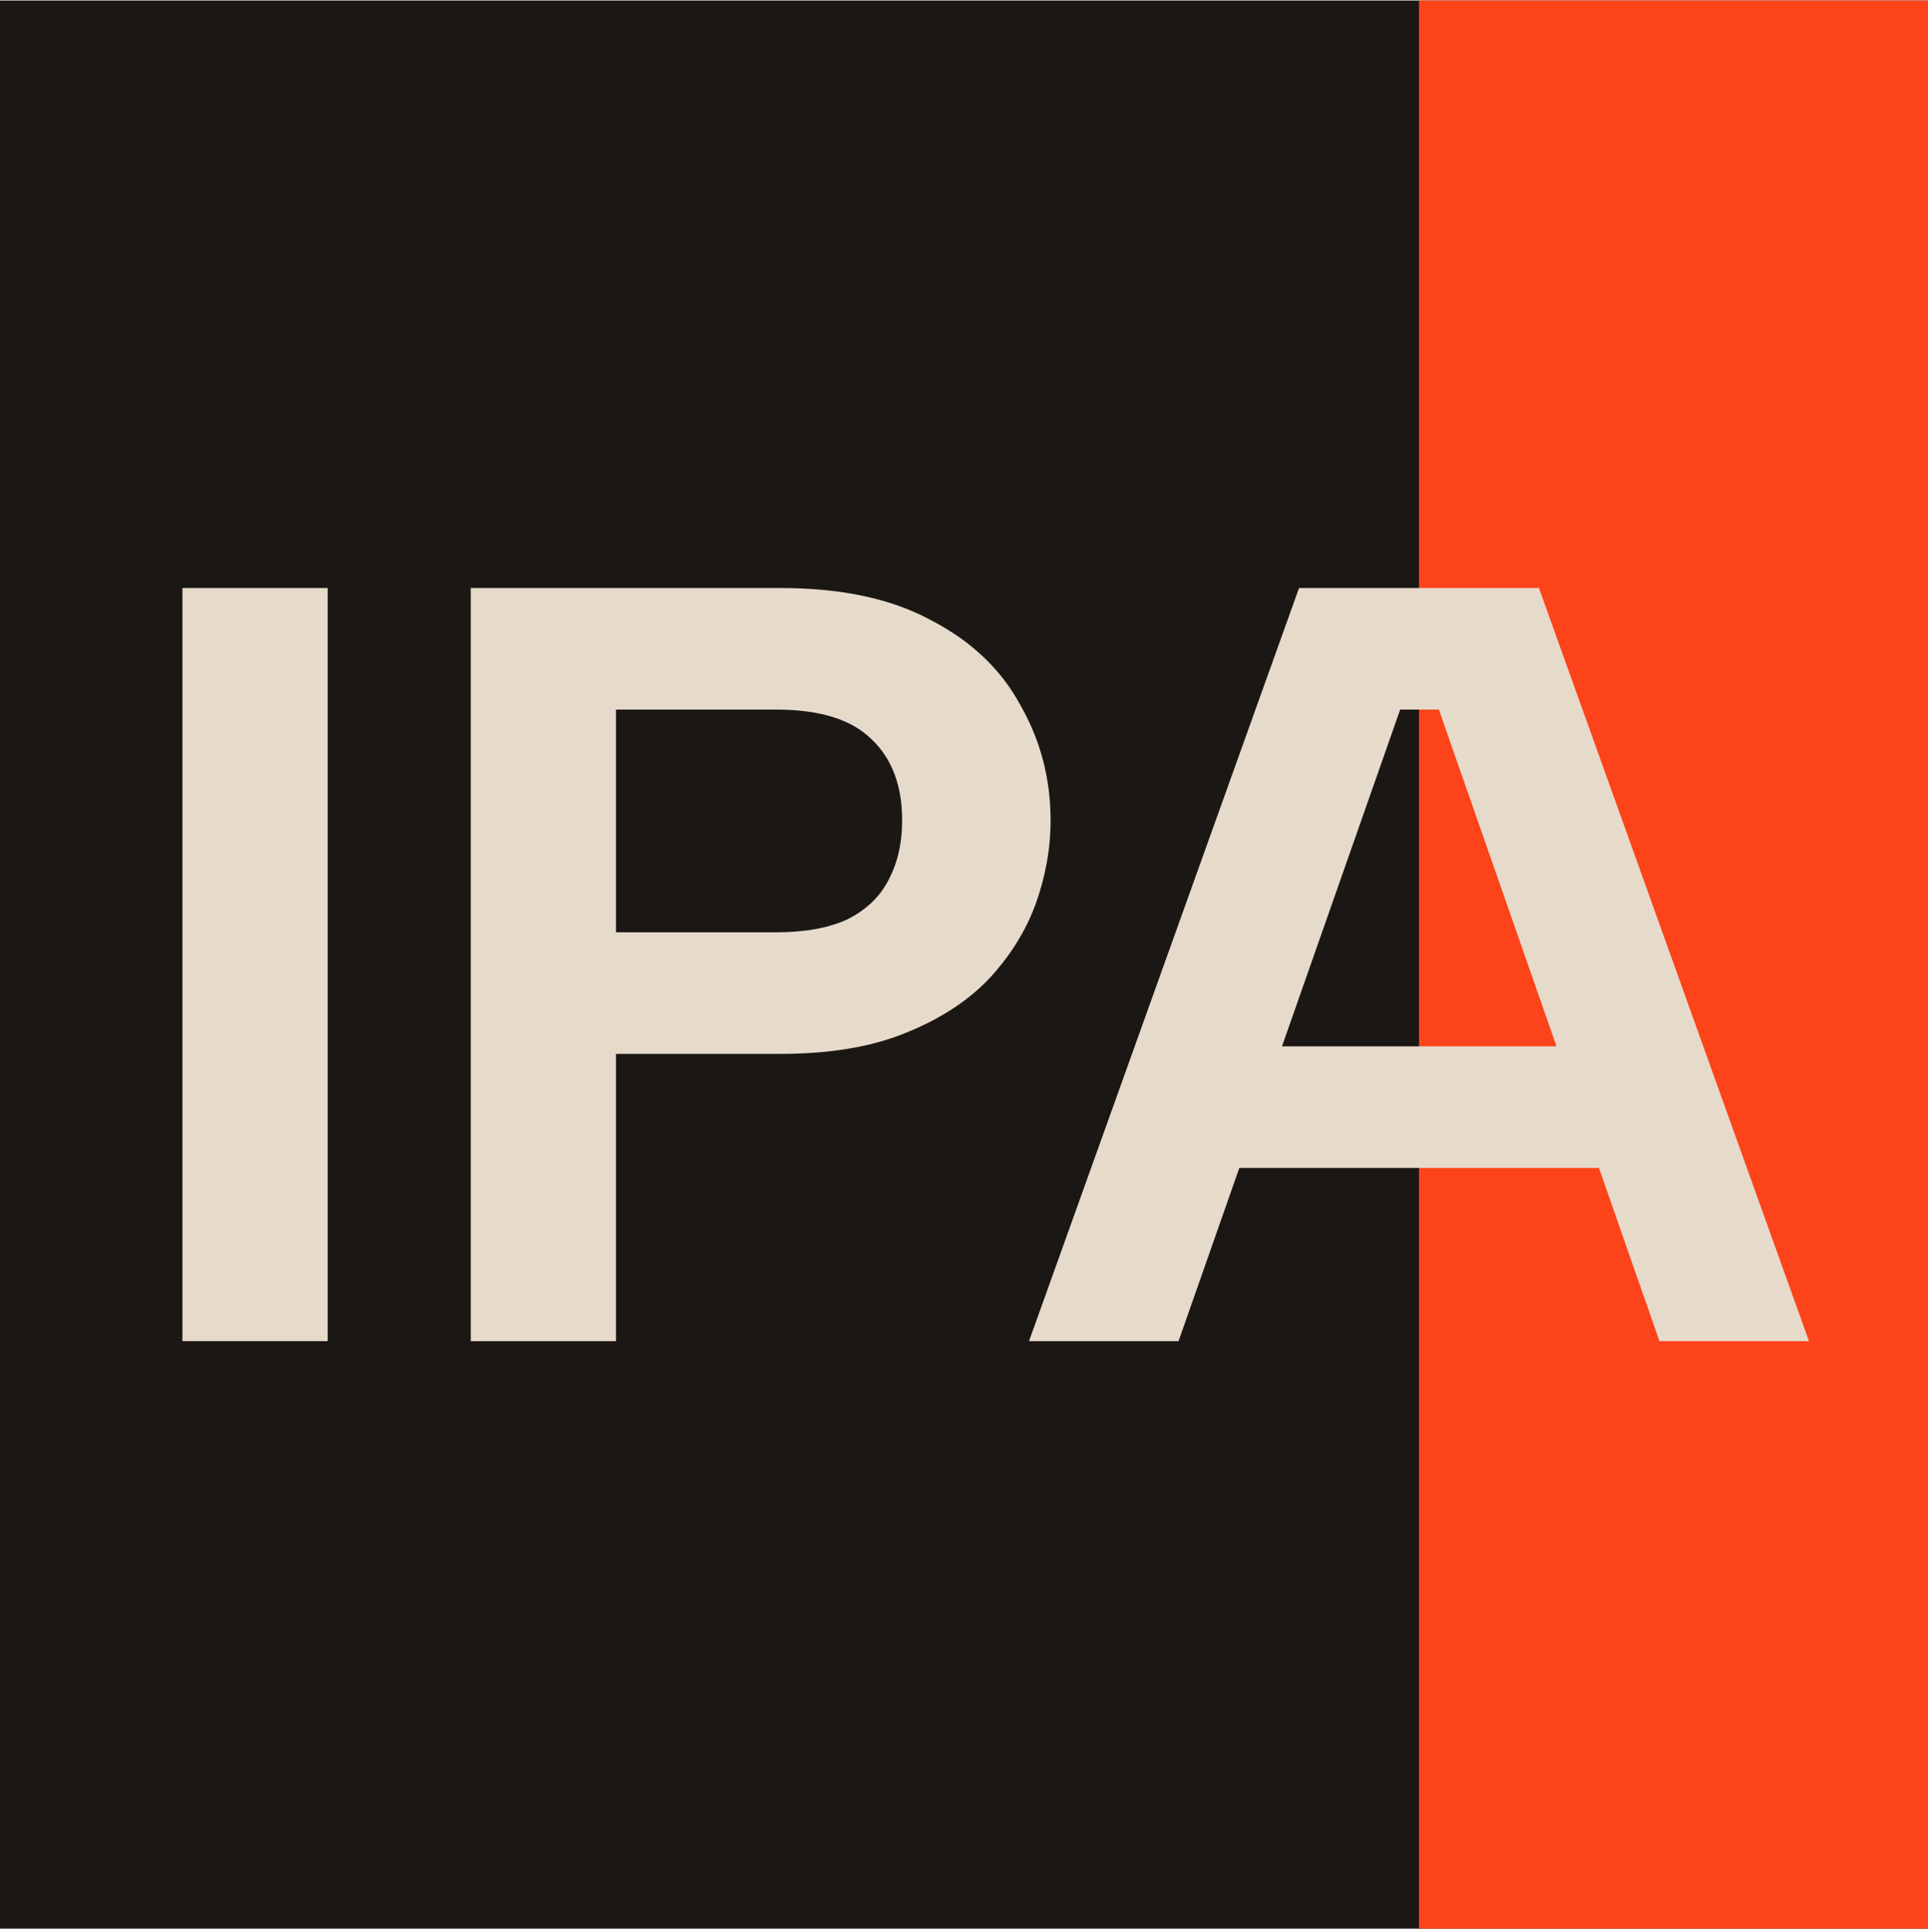 <svg width="500" height="501" viewBox="0 0 500 501" fill="none" xmlns="http://www.w3.org/2000/svg">
<rect y="0.132" width="500" height="500" fill="#1B1715"/>
<rect x="367.996" y="0.132" width="132.004" height="500" fill="#FD4319"/>
<path d="M373.158 184.009H363.114L305.64 347.782H266.859L336.888 152.482H399.105L469.134 347.782H430.353L373.158 184.009ZM309.267 271.336H423.099V302.863H309.267V271.336Z" fill="#E6DACB"/>
<path d="M201.314 241.762C208.754 241.762 214.892 240.646 219.728 238.414C224.564 235.996 228.098 232.648 230.33 228.37C232.748 223.906 233.957 218.698 233.957 212.746C233.957 203.632 231.26 196.564 225.866 191.542C220.658 186.52 212.474 184.009 201.314 184.009H159.743V241.762H201.314ZM272.459 212.746C272.459 220 271.157 227.254 268.553 234.508C265.949 241.576 261.857 248.086 256.277 254.038C250.697 259.804 243.443 264.454 234.515 267.988C225.773 271.522 215.078 273.289 202.43 273.289H159.743V347.782H122.078V152.482H202.43C218.24 152.482 231.26 155.272 241.49 160.852C251.906 166.246 259.625 173.593 264.647 182.893C269.855 192.007 272.459 201.958 272.459 212.746Z" fill="#E6DACB"/>
<path d="M47.312 152.482H84.977V347.782H47.312V152.482Z" fill="#E6DACB"/>
</svg>
